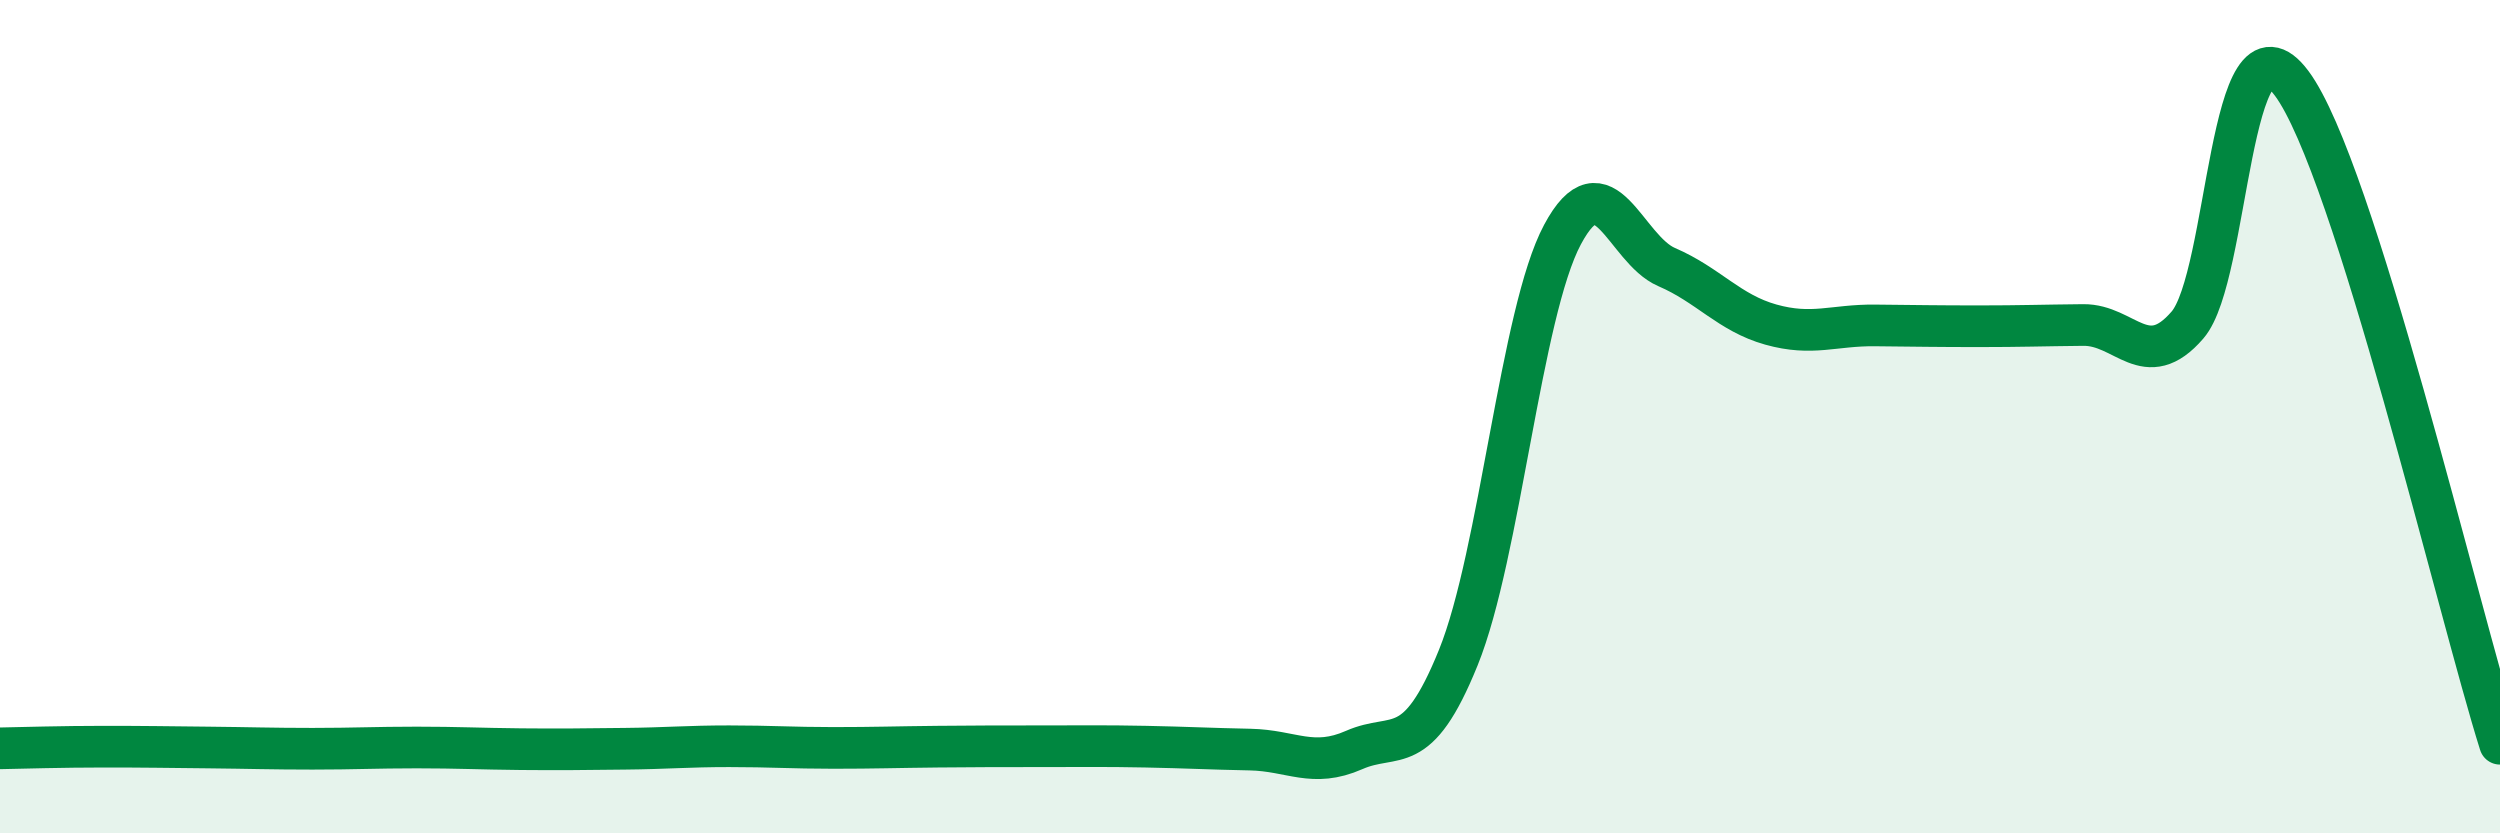 
    <svg width="60" height="20" viewBox="0 0 60 20" xmlns="http://www.w3.org/2000/svg">
      <path
        d="M 0,17.96 C 0.5,17.95 1.5,17.92 2.5,17.92 C 3.5,17.92 4,17.93 5,17.94 C 6,17.95 6.5,17.97 7.5,17.97 C 8.5,17.97 9,17.94 10,17.94 C 11,17.94 11.5,17.97 12.5,17.98 C 13.5,17.99 14,17.98 15,17.97 C 16,17.96 16.5,17.91 17.5,17.91 C 18.5,17.91 19,17.95 20,17.95 C 21,17.95 21.5,17.93 22.5,17.92 C 23.5,17.91 24,17.91 25,17.91 C 26,17.91 26.5,17.9 27.5,17.92 C 28.5,17.94 29,17.97 30,17.99 C 31,18.01 31.5,18.44 32.5,18 C 33.5,17.56 34,18.25 35,15.78 C 36,13.31 36.5,7.5 37.5,5.63 C 38.5,3.76 39,5.98 40,6.41 C 41,6.84 41.5,7.51 42.5,7.79 C 43.5,8.07 44,7.8 45,7.81 C 46,7.82 46.5,7.83 47.5,7.83 C 48.5,7.83 49,7.81 50,7.8 C 51,7.79 51.5,8.96 52.5,7.8 C 53.5,6.64 53.5,-0.01 55,2 C 56.5,4.01 59,14.68 60,17.85L60 20L0 20Z"
        fill="#008740"
        opacity="0.1"
        stroke-linecap="round"
        stroke-linejoin="round"
      />
      <path
        d="M 0,17.96 C 0.5,17.95 1.5,17.92 2.5,17.92 C 3.5,17.92 4,17.93 5,17.94 C 6,17.95 6.5,17.97 7.5,17.97 C 8.5,17.97 9,17.94 10,17.94 C 11,17.94 11.5,17.97 12.5,17.98 C 13.5,17.99 14,17.98 15,17.97 C 16,17.96 16.5,17.91 17.5,17.91 C 18.5,17.91 19,17.95 20,17.95 C 21,17.95 21.5,17.93 22.5,17.92 C 23.5,17.91 24,17.91 25,17.91 C 26,17.91 26.5,17.9 27.5,17.92 C 28.5,17.94 29,17.97 30,17.99 C 31,18.01 31.5,18.44 32.5,18 C 33.5,17.56 34,18.25 35,15.78 C 36,13.31 36.5,7.5 37.5,5.63 C 38.5,3.76 39,5.98 40,6.41 C 41,6.84 41.5,7.51 42.5,7.79 C 43.5,8.07 44,7.8 45,7.81 C 46,7.82 46.5,7.83 47.5,7.83 C 48.5,7.83 49,7.81 50,7.8 C 51,7.79 51.5,8.96 52.5,7.8 C 53.5,6.64 53.5,-0.01 55,2 C 56.5,4.01 59,14.68 60,17.85"
        stroke="#008740"
        stroke-width="1"
        fill="none"
        stroke-linecap="round"
        stroke-linejoin="round"
      />
    </svg>
  